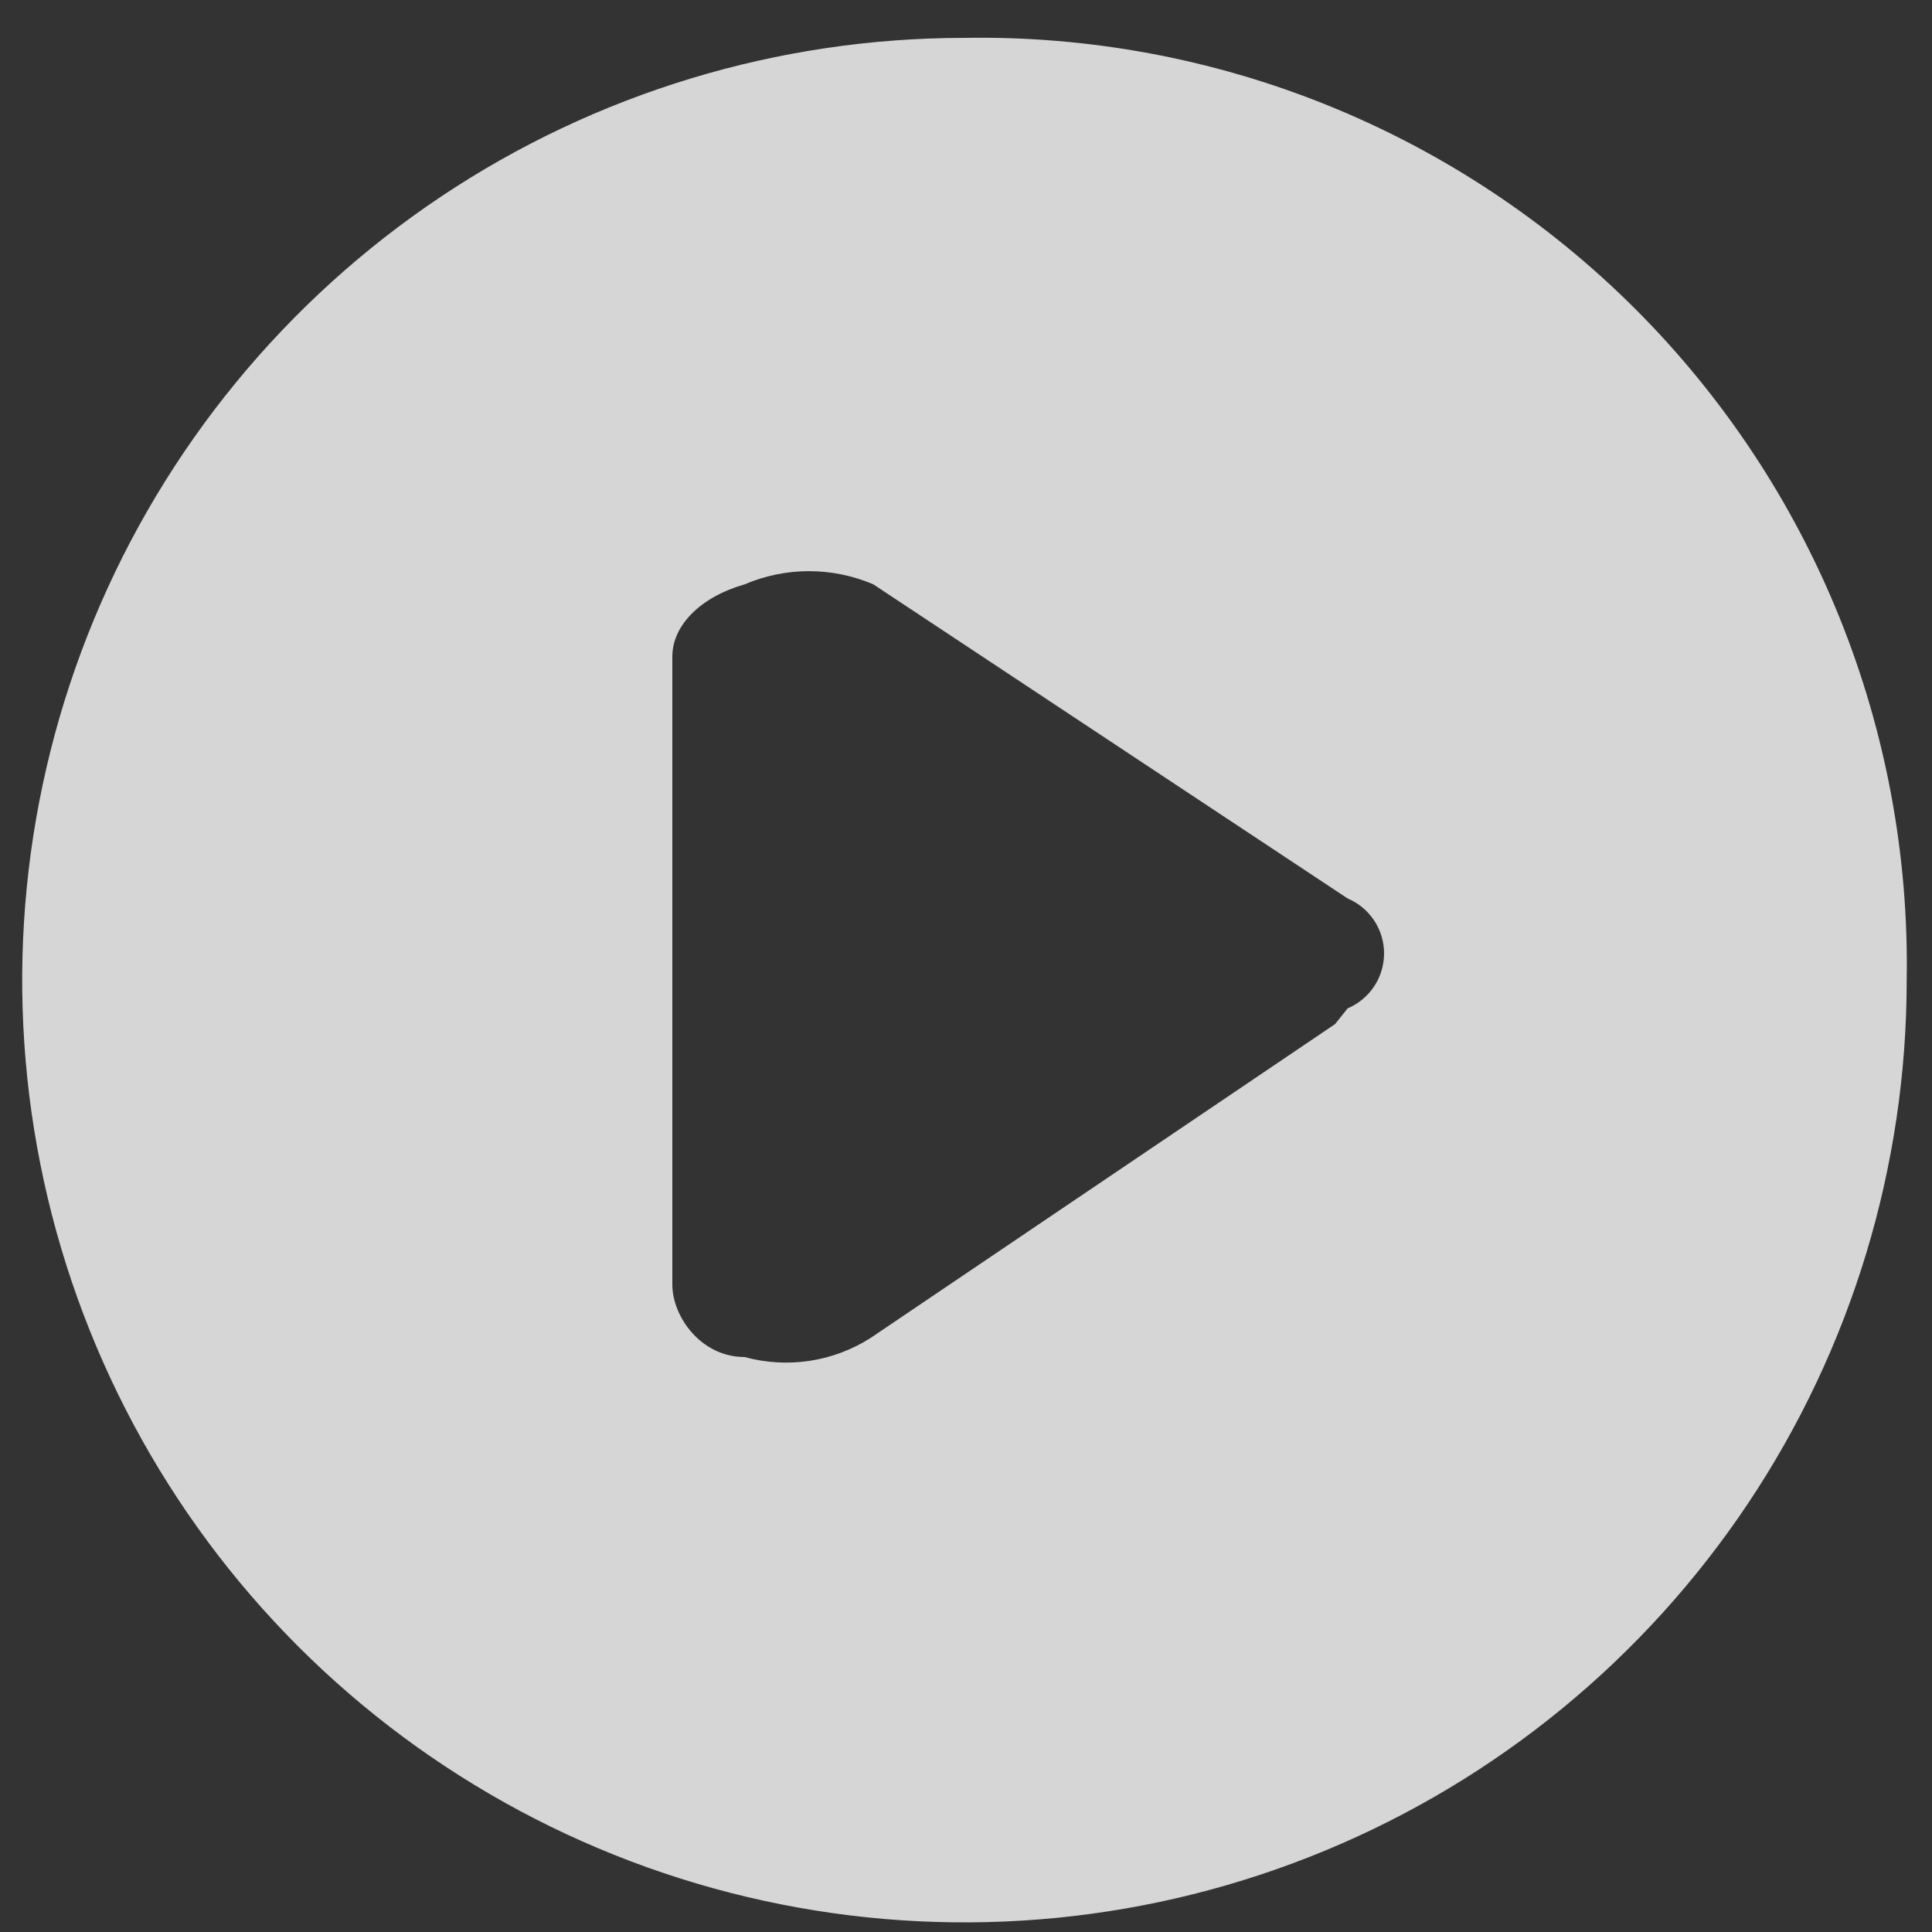<svg width="51" height="51" viewBox="0 0 51 51" fill="none" xmlns="http://www.w3.org/2000/svg">
<rect x="0" y="0" width="51" height="51" fill="#333333" stroke="none"/>
<path d="M25.459 1C20.54 1 15.731 2.458 11.64 5.191C7.55 7.925 4.362 11.809 2.479 16.354C0.597 20.899 0.104 25.9 1.064 30.725C2.024 35.55 4.393 39.982 7.871 43.461C11.35 46.939 15.782 49.308 20.607 50.268C25.431 51.228 30.433 50.735 34.978 48.852C39.523 46.97 43.407 43.782 46.141 39.691C48.874 35.601 50.332 30.792 50.332 25.873C50.388 22.591 49.783 19.331 48.553 16.288C47.323 13.245 45.493 10.481 43.172 8.16C40.851 5.839 38.087 4.009 35.044 2.779C32 1.549 28.741 0.944 25.459 1ZM35.242 27.034L22.972 35.325C22.484 35.634 21.937 35.838 21.366 35.924C20.795 36.009 20.212 35.975 19.655 35.822C18.495 35.822 17.748 34.744 17.748 33.915V17.333C17.748 16.504 18.495 15.758 19.655 15.426C20.192 15.196 20.771 15.077 21.355 15.077C21.939 15.077 22.518 15.196 23.055 15.426L35.574 23.717C35.859 23.838 36.103 24.04 36.274 24.298C36.445 24.556 36.536 24.858 36.536 25.168C36.536 25.478 36.445 25.78 36.274 26.038C36.103 26.296 35.859 26.498 35.574 26.619L35.242 27.034Z" fill="white" fill-opacity="0.8"/>
</svg>
